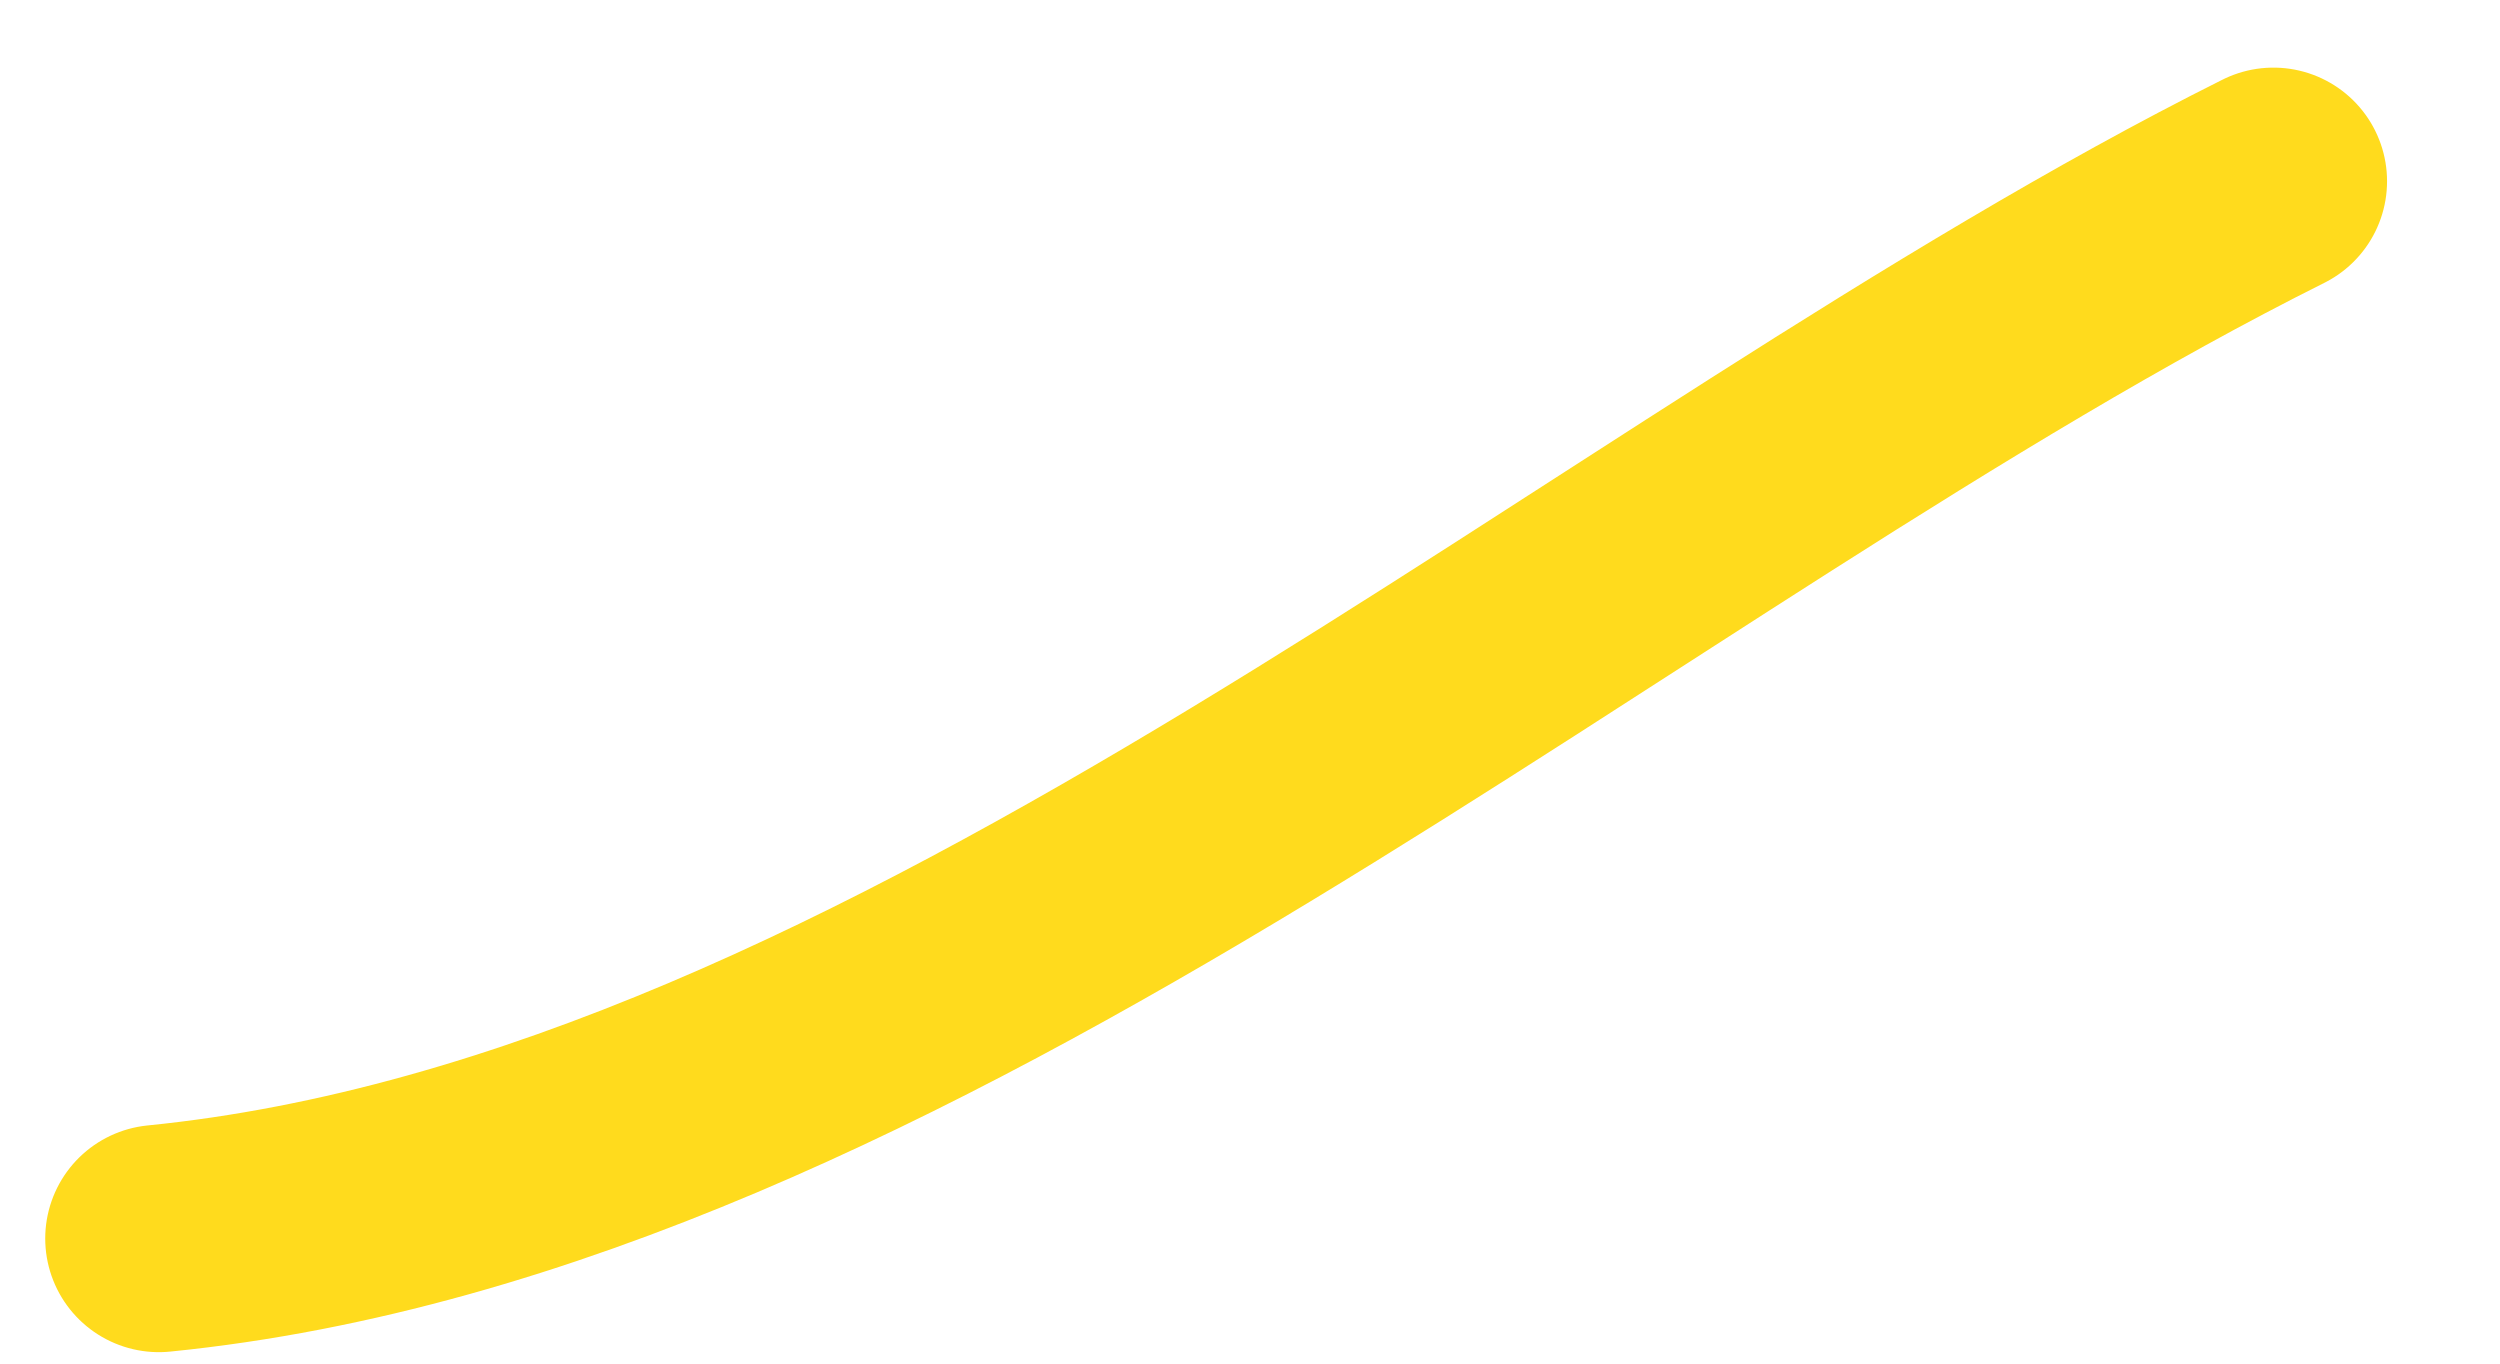 <?xml version="1.0" encoding="UTF-8"?> <svg xmlns="http://www.w3.org/2000/svg" width="22" height="12" viewBox="0 0 22 12" fill="none"> <path d="M1.398 10.899C7.975 10.241 14.238 4.479 20.006 1.595" stroke="#FFDB1D" stroke-width="2" stroke-linecap="round"></path> </svg> 